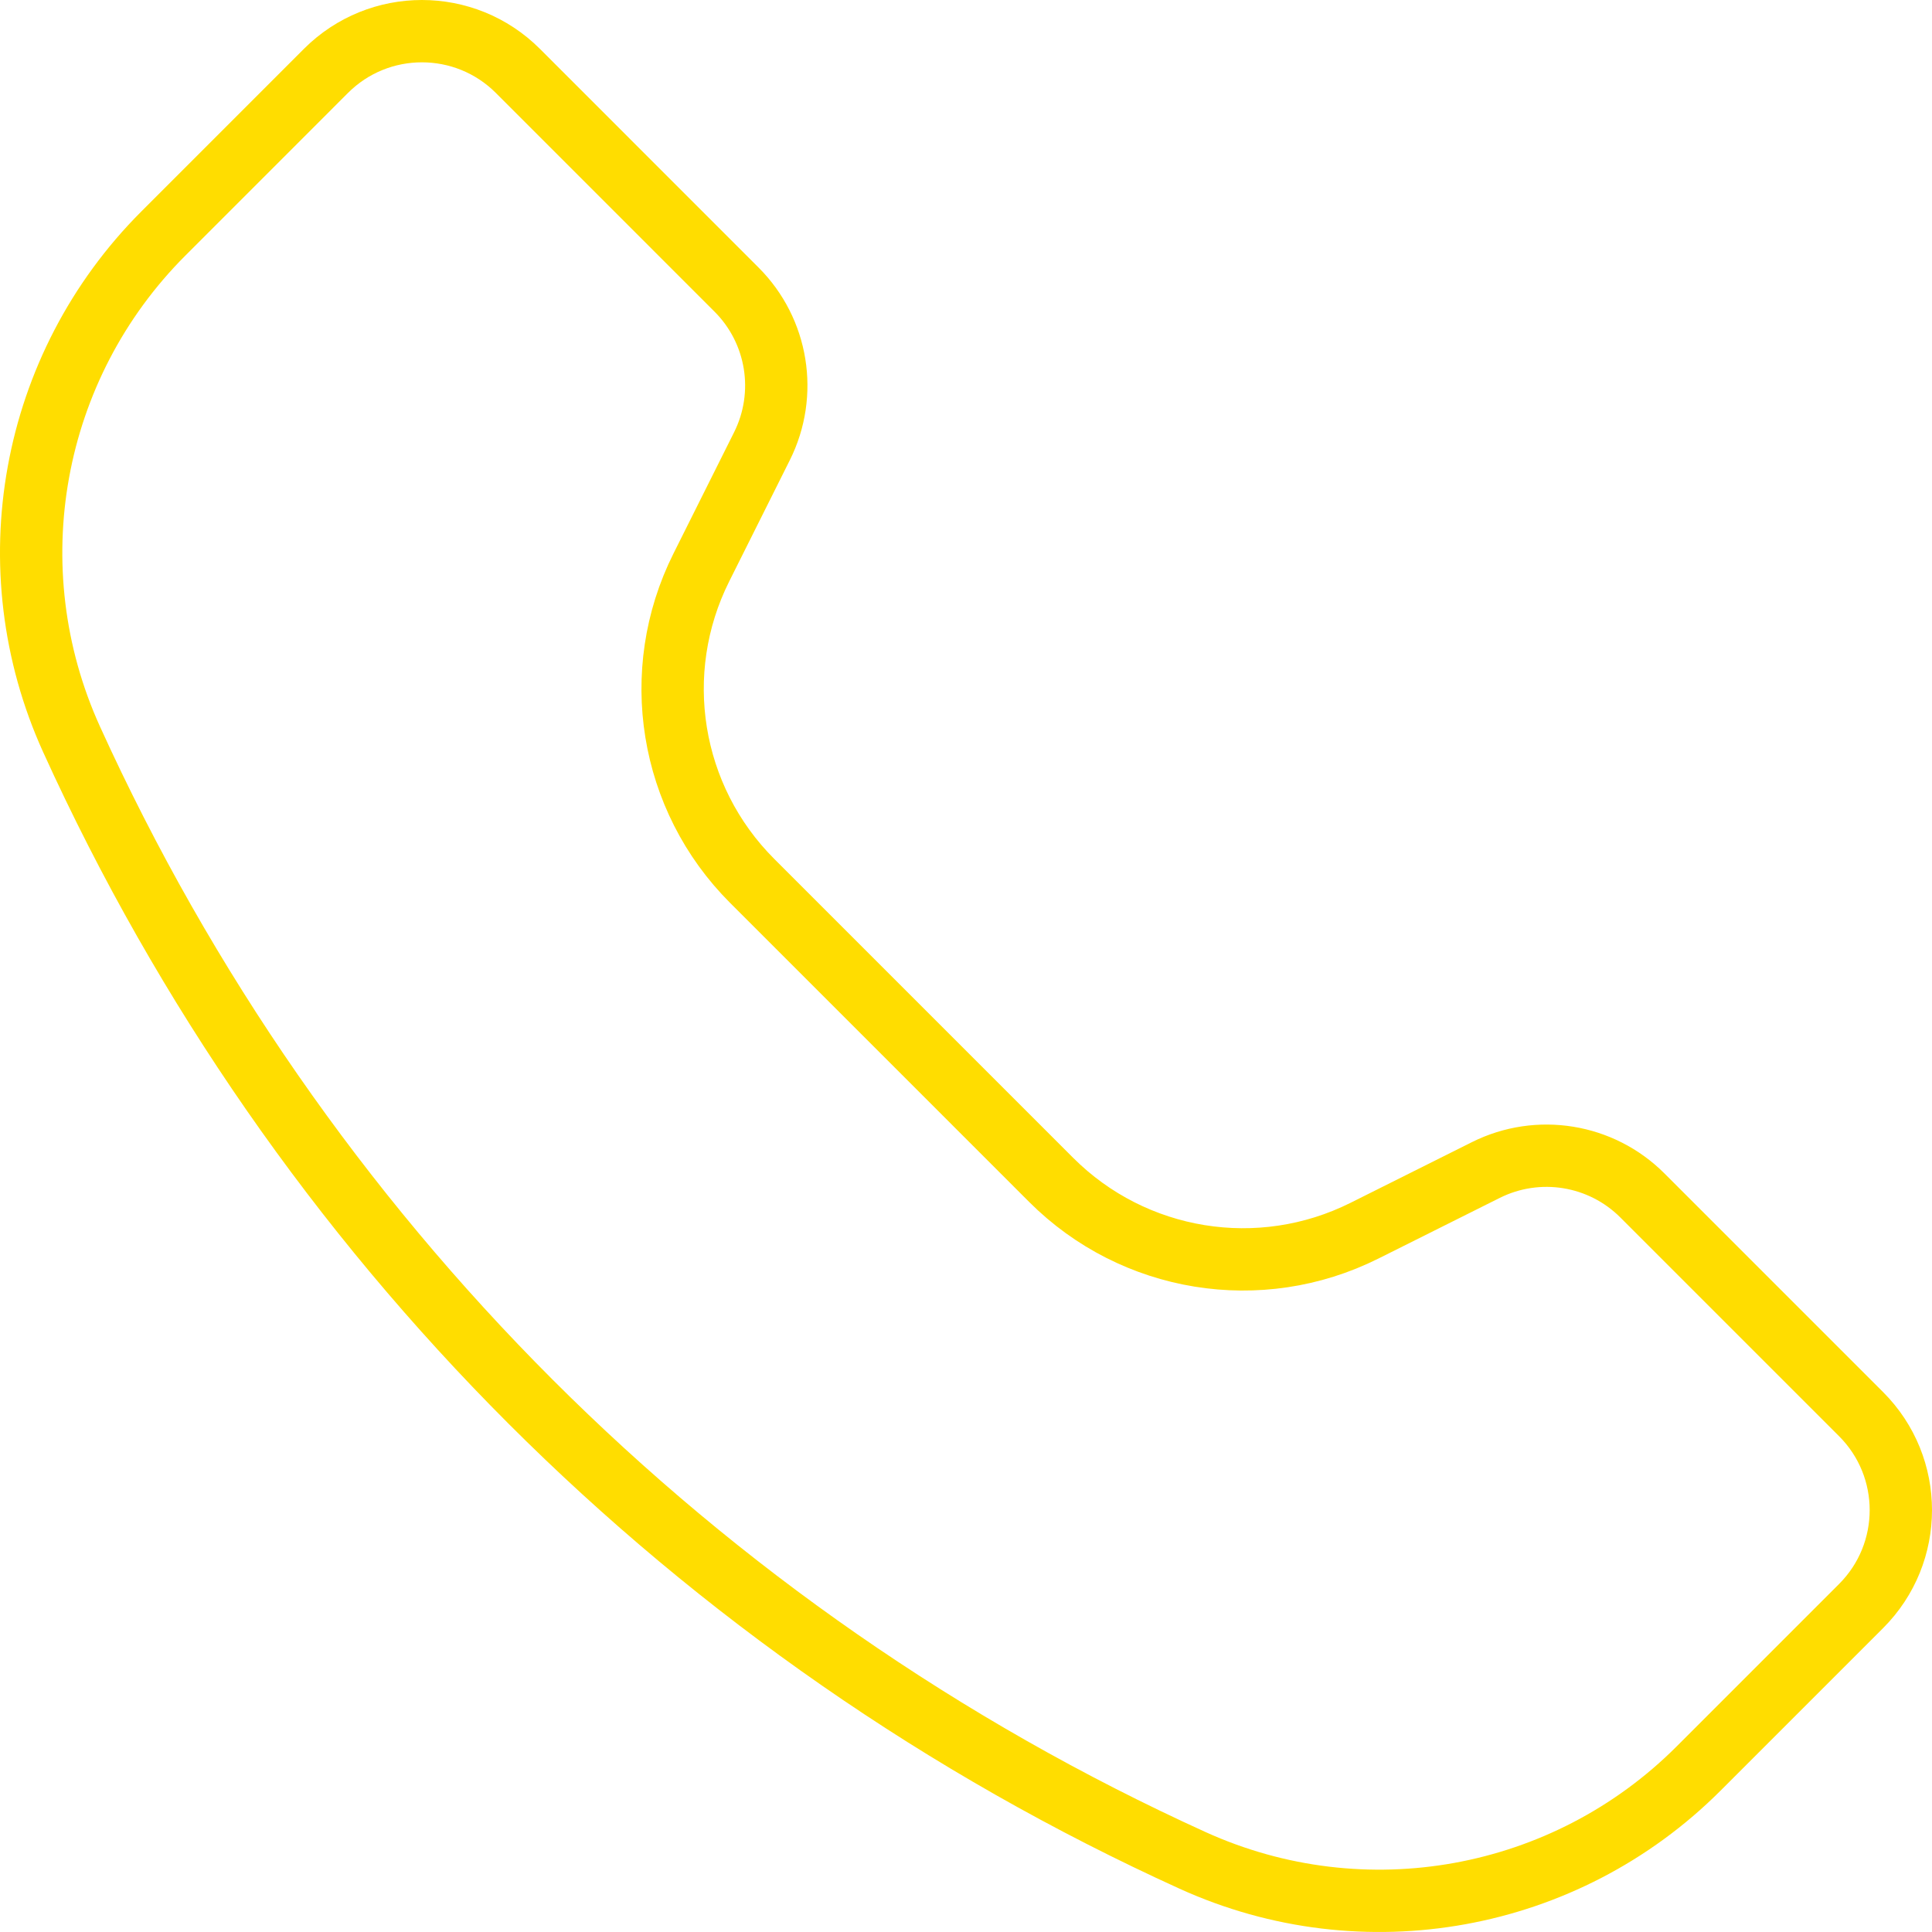 <svg width="62" height="62" viewBox="0 0 62 62" fill="none" xmlns="http://www.w3.org/2000/svg">
<path d="M10.46 2.275L5.244 7.492C0.973 11.762 -0.2 18.234 2.299 23.731C9.546 39.675 22.325 52.454 38.269 59.701C43.766 62.2 50.238 61.026 54.508 56.756L59.725 51.539C61.425 49.839 61.425 47.082 59.725 45.382L52.707 38.364C51.382 37.038 49.357 36.71 47.681 37.548L43.786 39.495C40.433 41.172 36.384 40.515 33.733 37.864L24.136 28.267C21.485 25.616 20.828 21.567 22.505 18.214L24.452 14.319C25.29 12.643 24.962 10.618 23.636 9.293L16.619 2.275C14.918 0.575 12.161 0.575 10.46 2.275Z" stroke="#FFDD00" stroke-width="2" stroke-linejoin="round"/>
</svg>
